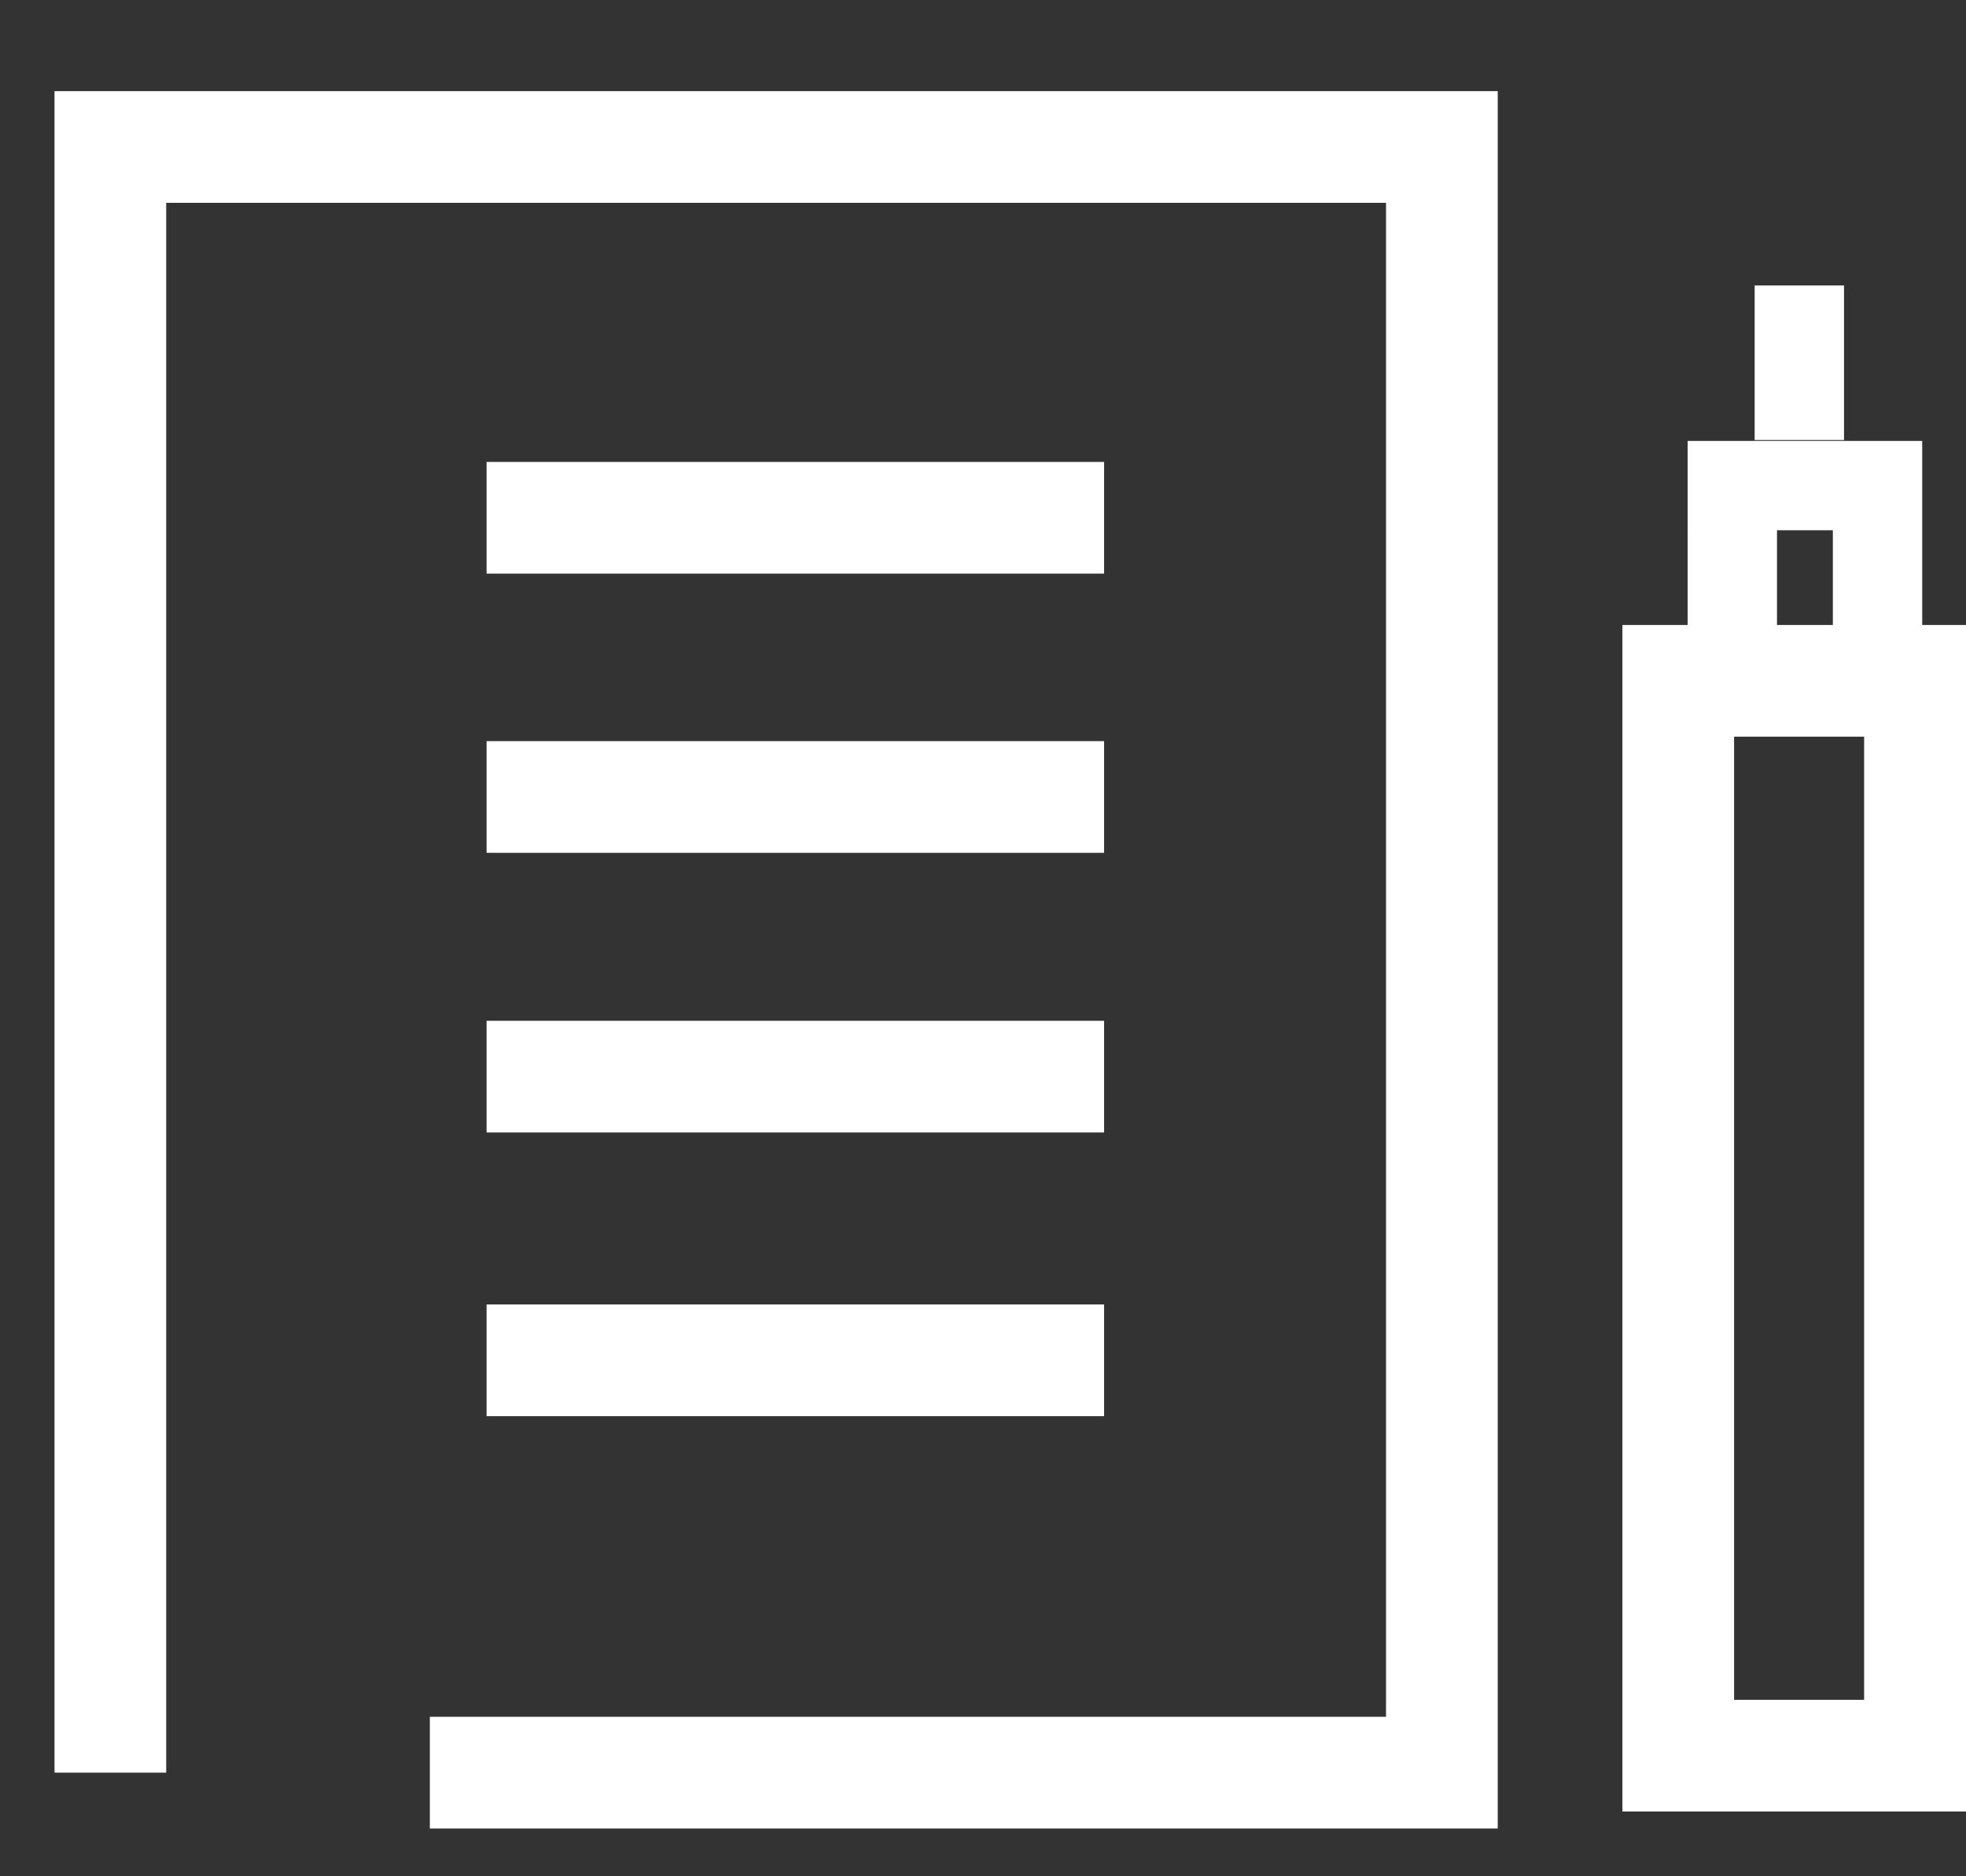 <?xml version="1.0" encoding="utf-8"?>
<!-- Generator: Adobe Illustrator 28.0.0, SVG Export Plug-In . SVG Version: 6.00 Build 0)  -->
<svg version="1.1" id="레이어_1" xmlns="http://www.w3.org/2000/svg" xmlns:xlink="http://www.w3.org/1999/xlink" x="0px"
	 y="0px" viewBox="0 0 44 42" style="enable-background:new 0 0 44 42;" xml:space="preserve">
<rect x="0" y="0" width="44" height="42" fill="#333333" stroke="none"/>
<style type="text/css">
	.st0{fill:#FFFFFF;}
</style>
<polygon class="st0" points="33.52,40.93 9.62,40.93 9.62,38.43 31.02,38.43 31.02,4.54 3.72,4.54 3.72,39.68 1.22,39.68 1.22,2.04 
	33.52,2.04 "/>
<rect x="10.89" y="10.34" class="st0" width="13.82" height="2.5"/>
<rect x="10.89" y="16.59" class="st0" width="13.82" height="2.5"/>
<rect x="10.89" y="22.85" class="st0" width="13.82" height="2.5"/>
<rect x="10.89" y="29.2" class="st0" width="13.82" height="2.5"/>
<path class="st0" d="M44.22,40.55h-7.91V13.99h7.91V40.55z M38.81,38.05h2.91V16.49h-2.91V38.05z"/>
<path class="st0" d="M43.02,16.24h-5.25V9.87h5.25V16.24z M39.77,14.24h1.25v-2.37h-1.25V14.24z"/>
<rect x="39.27" y="6.39" class="st0" width="2" height="3.46"/>
</svg>
